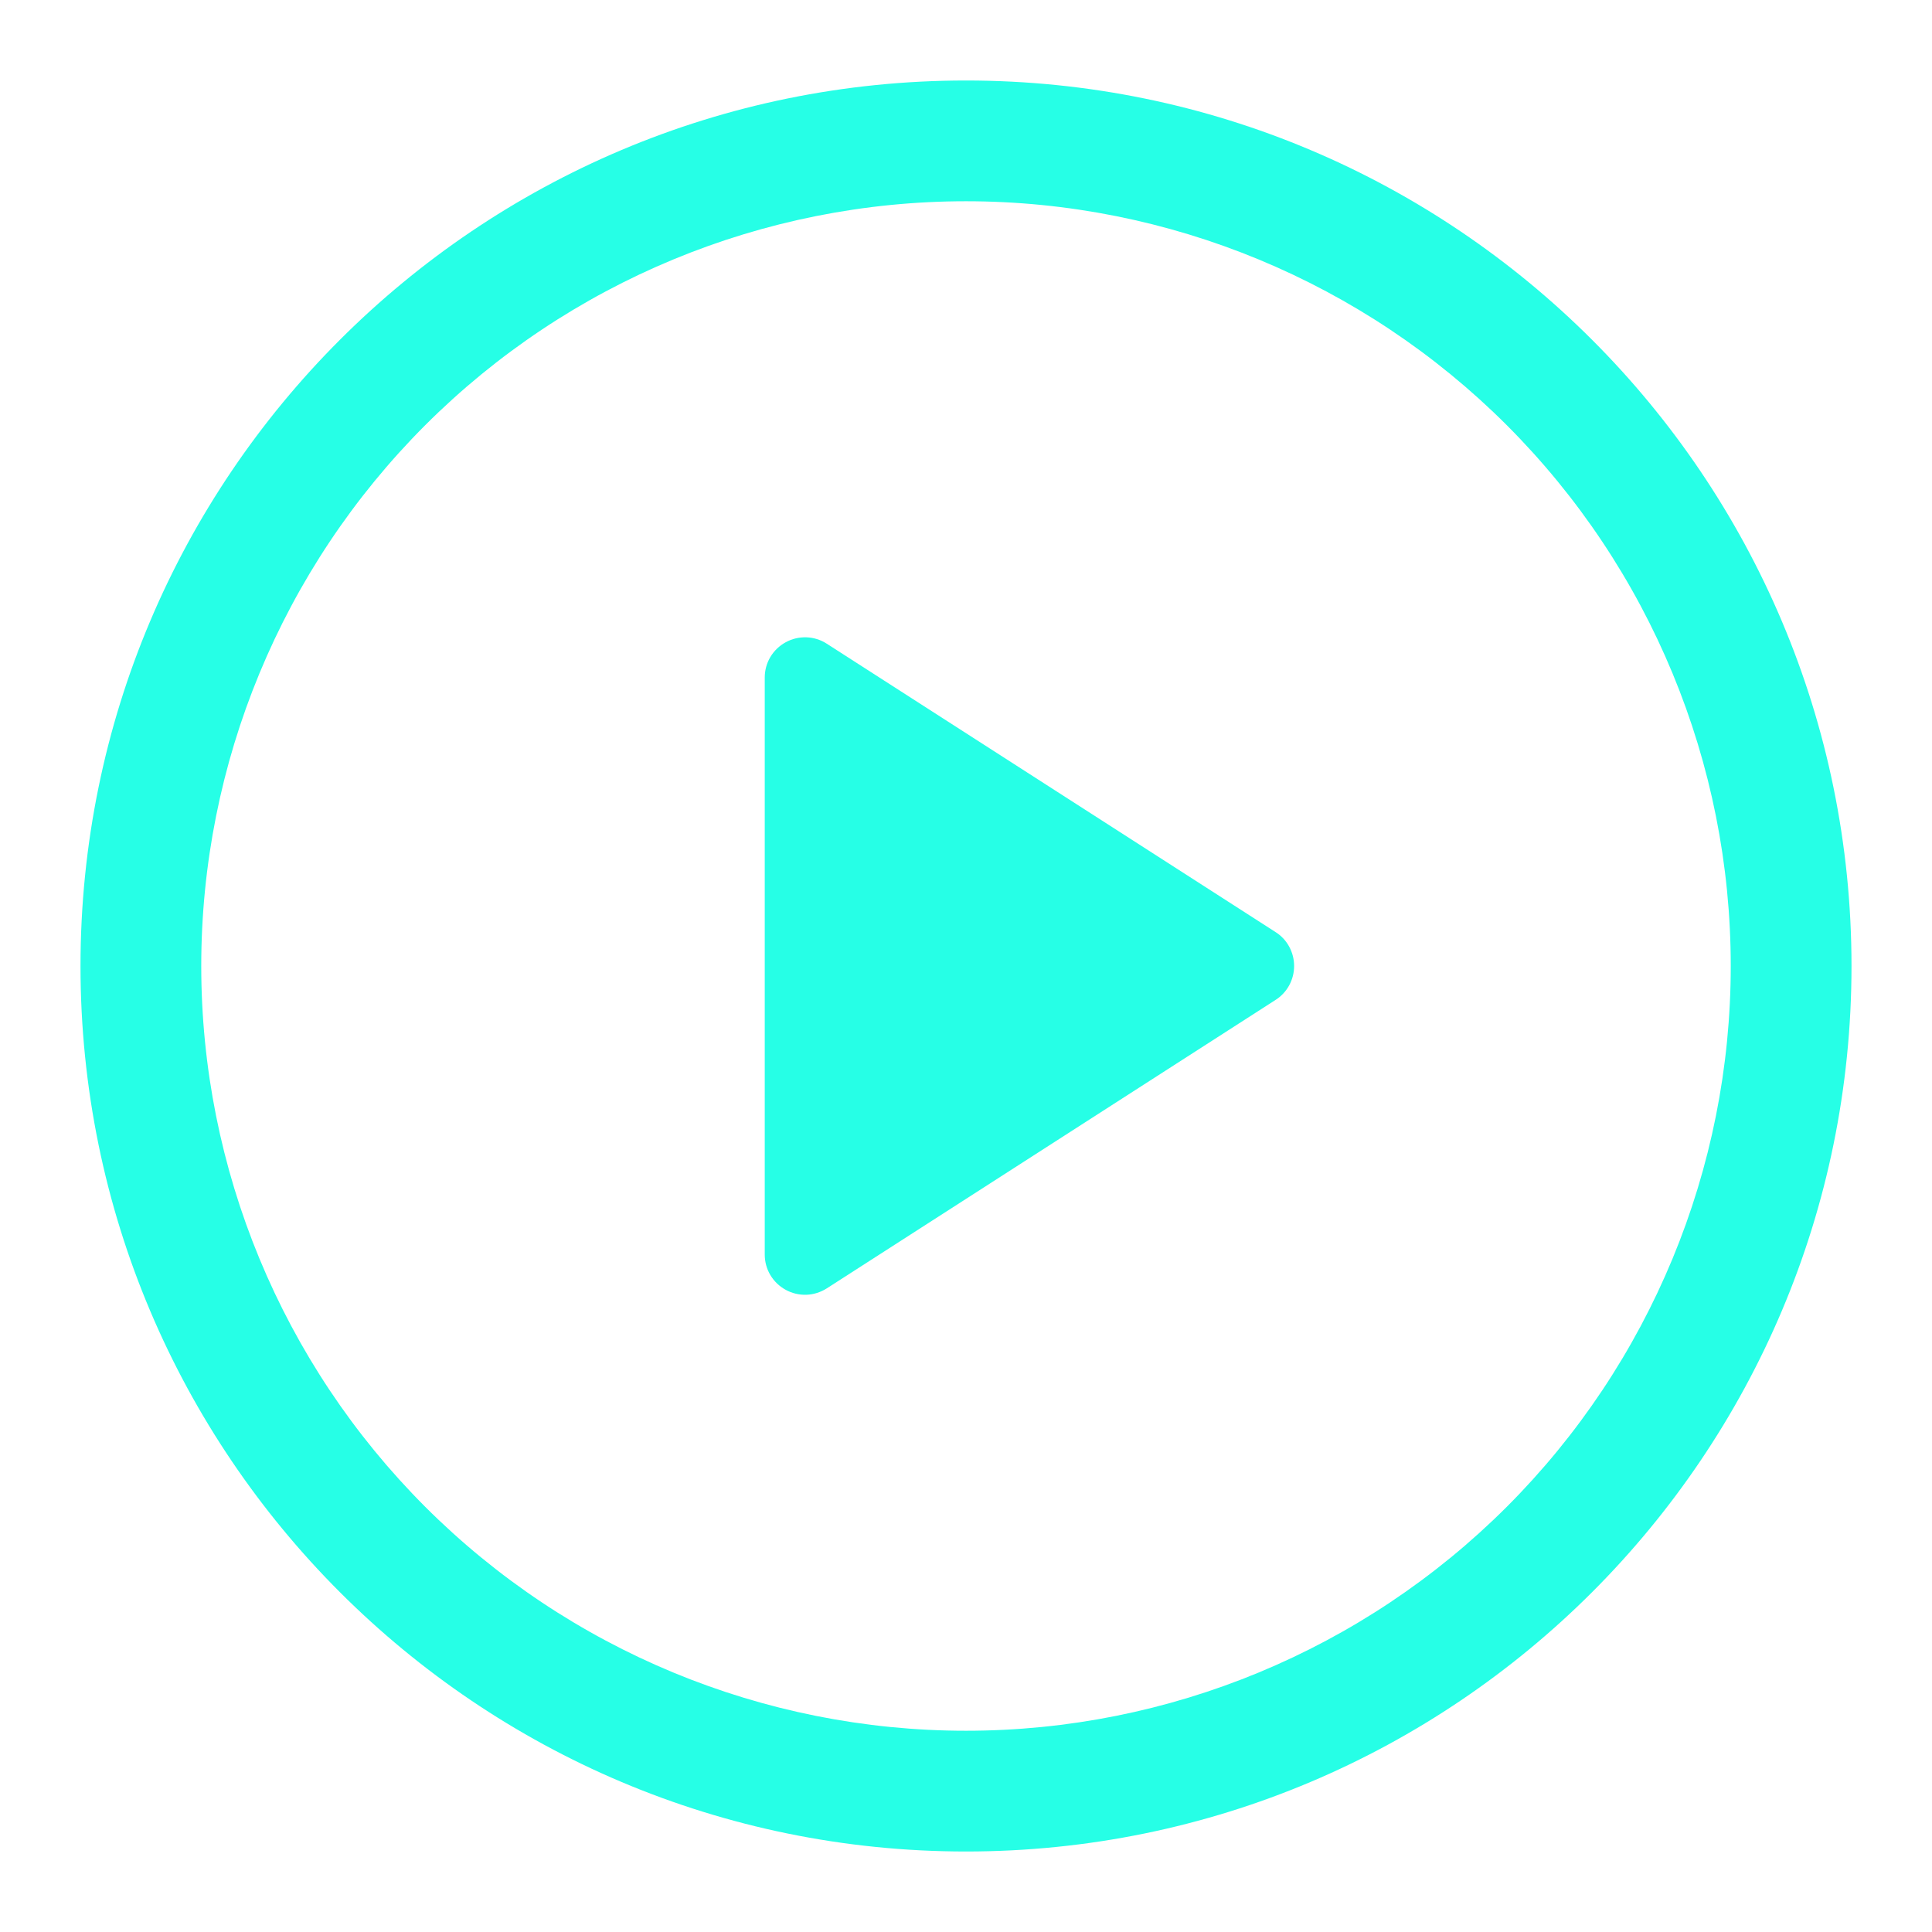 <?xml version="1.0" encoding="UTF-8"?> <svg xmlns="http://www.w3.org/2000/svg" width="24" height="24" viewBox="0 0 24 24" fill="none"><path d="M9.5 15.584V8.416C9.5 8.326 9.524 8.238 9.57 8.161C9.616 8.084 9.682 8.021 9.761 7.978C9.839 7.935 9.928 7.914 10.018 7.917C10.107 7.92 10.194 7.947 10.27 7.996L15.846 11.579C15.917 11.624 15.975 11.686 16.015 11.76C16.055 11.834 16.076 11.916 16.076 12C16.076 12.084 16.055 12.166 16.015 12.24C15.975 12.313 15.917 12.376 15.846 12.421L10.27 16.005C10.194 16.053 10.107 16.081 10.018 16.084C9.928 16.087 9.839 16.066 9.761 16.023C9.682 15.98 9.616 15.917 9.57 15.84C9.524 15.763 9.5 15.675 9.5 15.585V15.584Z" fill="#26FFE6"></path><path d="M1 12C1 5.925 5.925 1 12 1C18.075 1 23 5.925 23 12C23 18.075 18.075 23 12 23C5.925 23 1 18.075 1 12ZM12 2.5C9.48 2.5 7.064 3.501 5.282 5.282C3.501 7.064 2.5 9.48 2.5 12C2.5 14.52 3.501 16.936 5.282 18.718C7.064 20.499 9.48 21.5 12 21.5C14.52 21.5 16.936 20.499 18.718 18.718C20.499 16.936 21.5 14.52 21.5 12C21.5 9.48 20.499 7.064 18.718 5.282C16.936 3.501 14.52 2.5 12 2.5Z" fill="#26FFE6"></path></svg> 